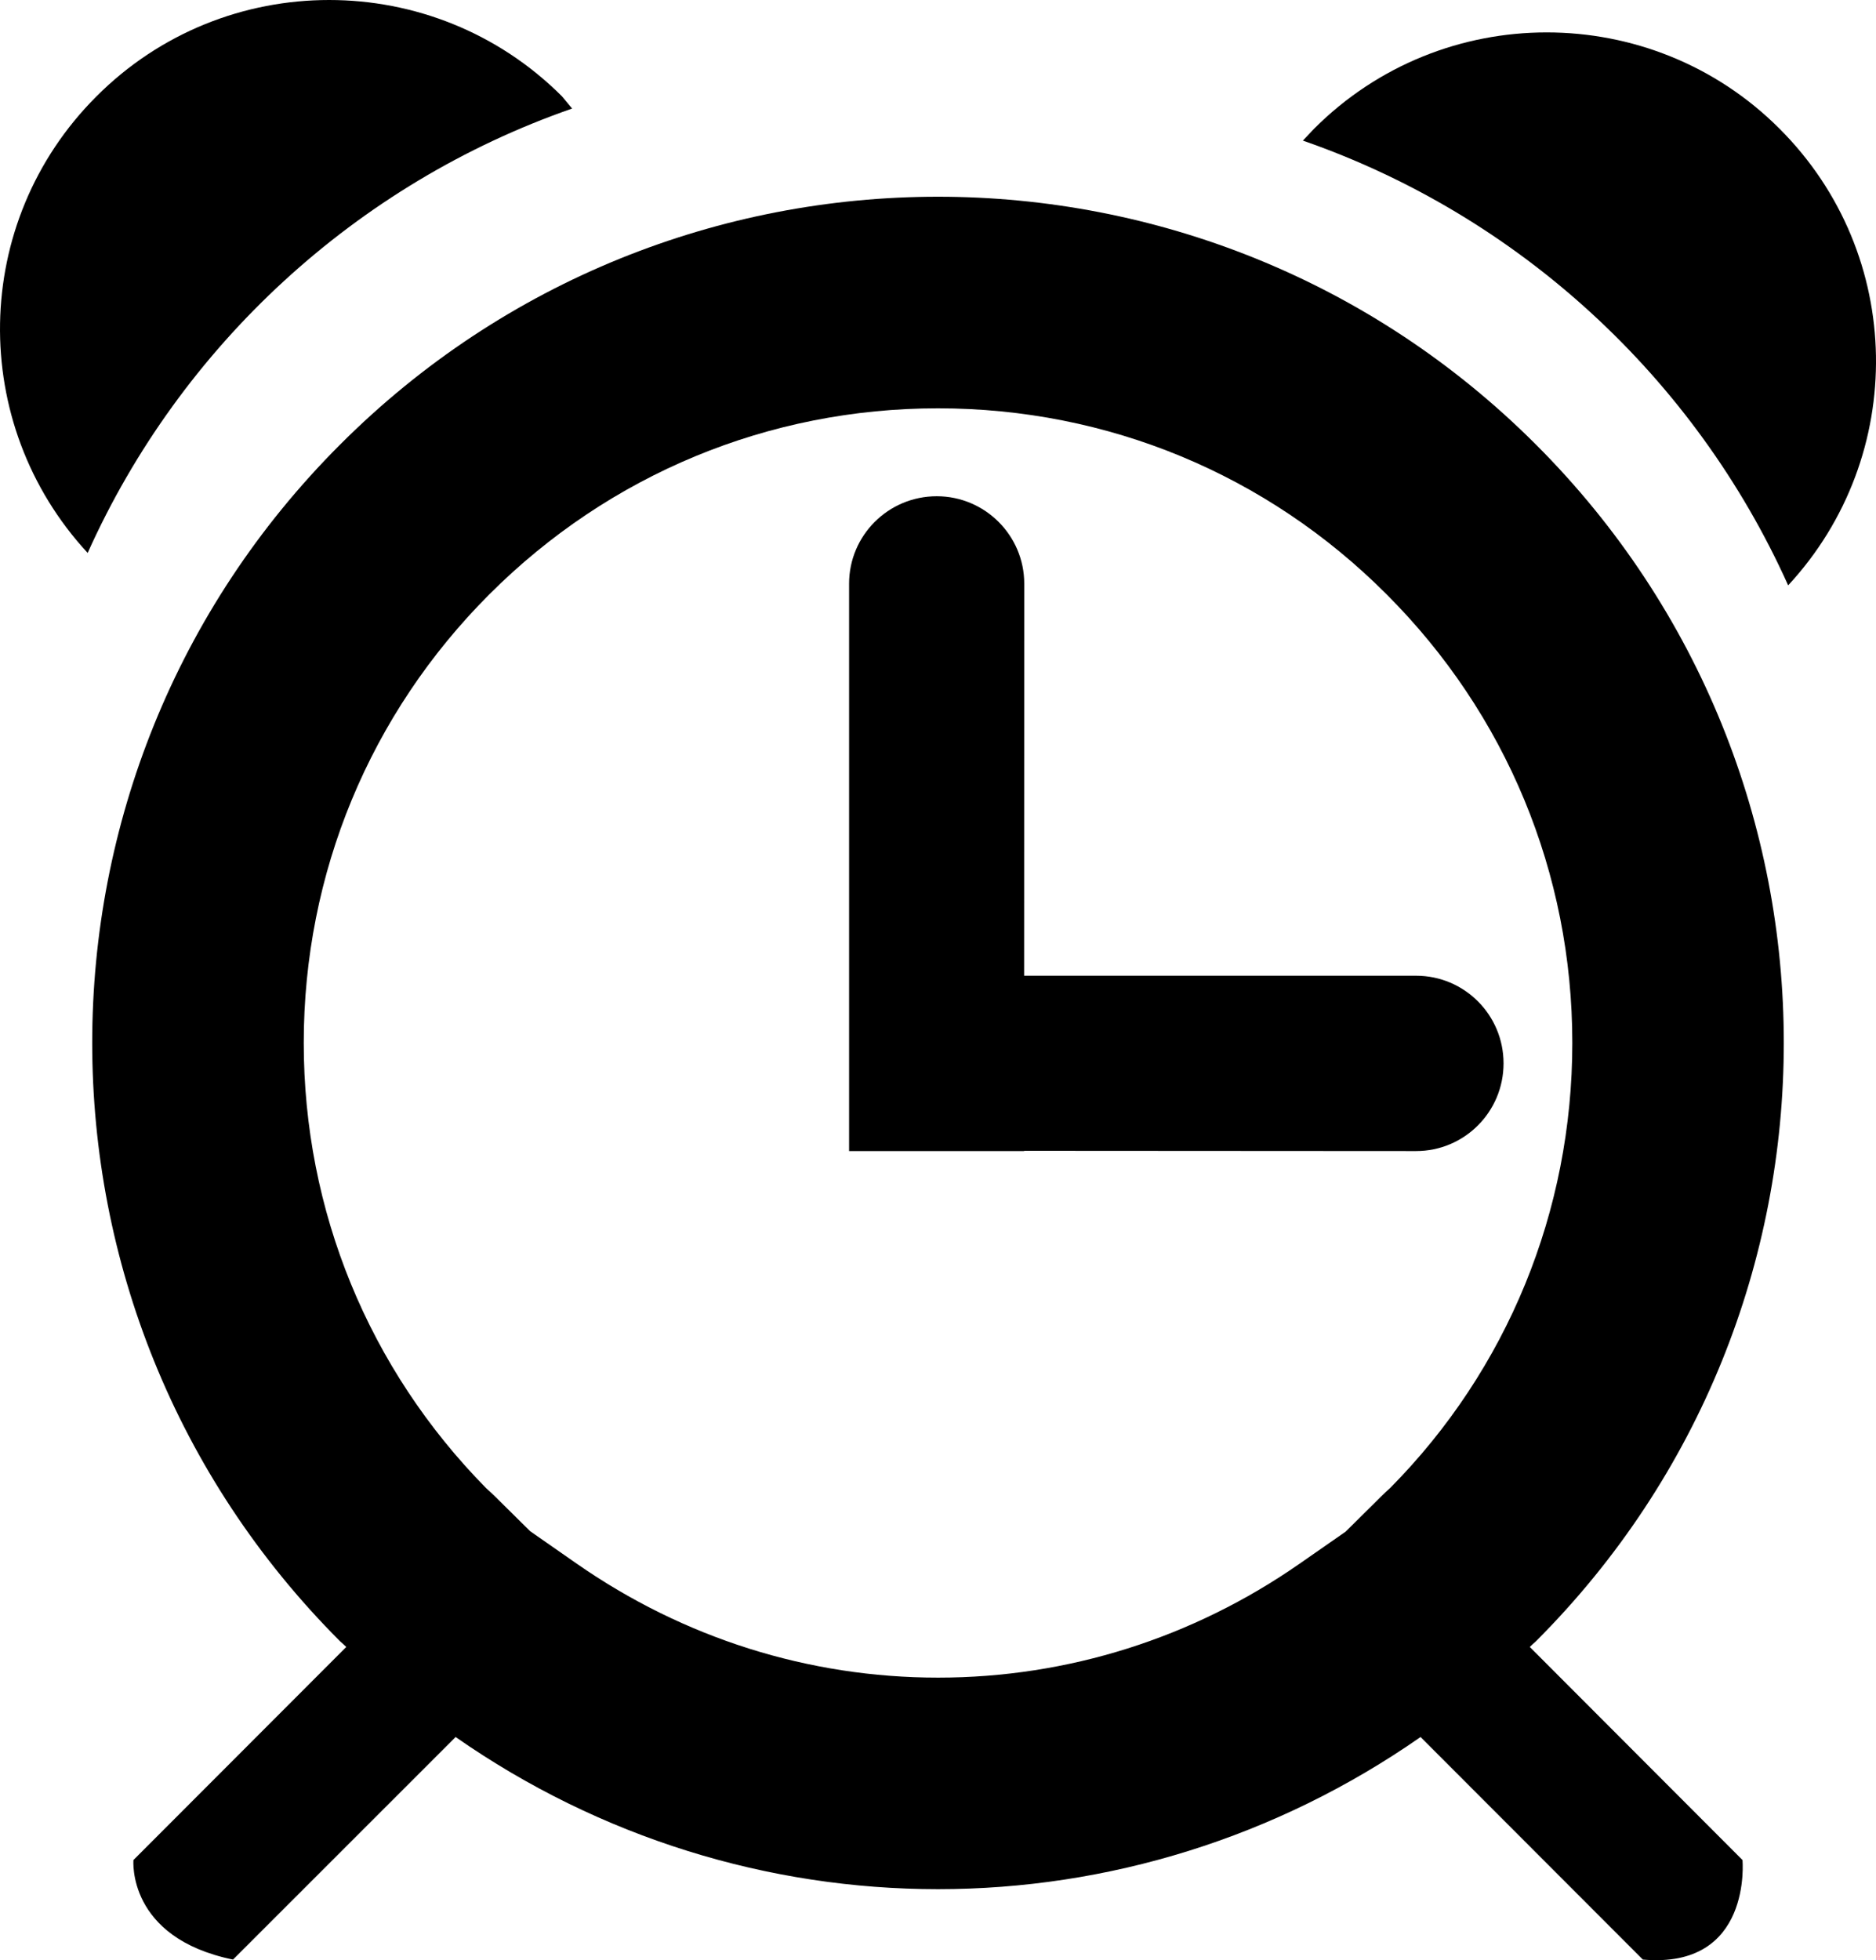 <?xml version="1.0" encoding="iso-8859-1"?>
<!-- Generator: Adobe Illustrator 16.0.0, SVG Export Plug-In . SVG Version: 6.00 Build 0)  -->
<!DOCTYPE svg PUBLIC "-//W3C//DTD SVG 1.1//EN" "http://www.w3.org/Graphics/SVG/1.1/DTD/svg11.dtd">
<svg version="1.1" id="Capa_1" xmlns="http://www.w3.org/2000/svg" xmlns:xlink="http://www.w3.org/1999/xlink" x="0px" y="0px"
	 width="31.672px" height="33.081px" viewBox="0 0 31.672 33.081" style="enable-background:new 0 0 31.672 33.081;"
	 xml:space="preserve">
<path style="fill:#000000;" d="M9.659,1.832L9.487,1.625C8.402,0.541,6.979,0,5.557,0C4.133,0,2.711,0.541,1.626,1.629
	C-0.495,3.75-0.538,7.15,1.48,9.332C3.05,5.834,6.013,3.1,9.659,1.832z"/>
<path style="fill:#000000;" d="M30.045,2.174c-1.084-1.086-2.509-1.627-3.933-1.627c-1.422,0-2.844,0.541-3.928,1.627l-0.188,0.199
	c3.652,1.268,6.622,4.01,8.193,7.506C32.211,7.697,32.168,4.295,30.045,2.174z"/>
<path style="fill:#000000;" d="M25.932,7.504C23.146,4.717,19.49,3.32,15.836,3.32c-3.656,0-7.309,1.396-10.095,4.184
	c-5.579,5.576-5.579,14.615,0,20.195c0.035,0.033,0.072,0.062,0.105,0.096l-3.593,3.596c0,0-0.115,1.311,1.681,1.68l3.758-3.756
	c2.441,1.703,5.287,2.568,8.144,2.568s5.704-0.865,8.147-2.568l3.753,3.756c1.852,0.164,1.682-1.68,1.682-1.68l-3.591-3.596
	c0.032-0.033,0.068-0.062,0.104-0.096C31.51,22.119,31.51,13.08,25.932,7.504z M23.469,25.113c-0.05,0.043-0.098,0.09-0.146,0.137
	l-0.606,0.6l-0.775,0.539c-1.804,1.256-3.918,1.924-6.104,1.924c-2.188,0-4.298-0.668-6.102-1.924l-0.785-0.547L8.352,25.25
	c-0.047-0.047-0.096-0.09-0.145-0.135C6.223,23.1,5.128,20.434,5.128,17.6c0-2.859,1.115-5.551,3.136-7.572
	c2.025-2.023,4.713-3.137,7.572-3.137c2.861,0,5.549,1.111,7.571,3.137c2.023,2.021,3.138,4.711,3.138,7.572
	C26.545,20.441,25.447,23.115,23.469,25.113z M17.292,9.85c0-0.812-0.662-1.475-1.477-1.475c-0.819,0-1.48,0.662-1.48,1.475v6.617
	v2.953v0.006h2.955v-0.004l6.618,0.004c0.814,0,1.476-0.66,1.476-1.48c0-0.818-0.661-1.479-1.476-1.479H17.29L17.292,9.85z"/>
<g>
</g>
<g>
</g>
<g>
</g>
<g>
</g>
<g>
</g>
<g>
</g>
<g>
</g>
<g>
</g>
<g>
</g>
<g>
</g>
<g>
</g>
<g>
</g>
<g>
</g>
<g>
</g>
<g>
</g>
</svg>
